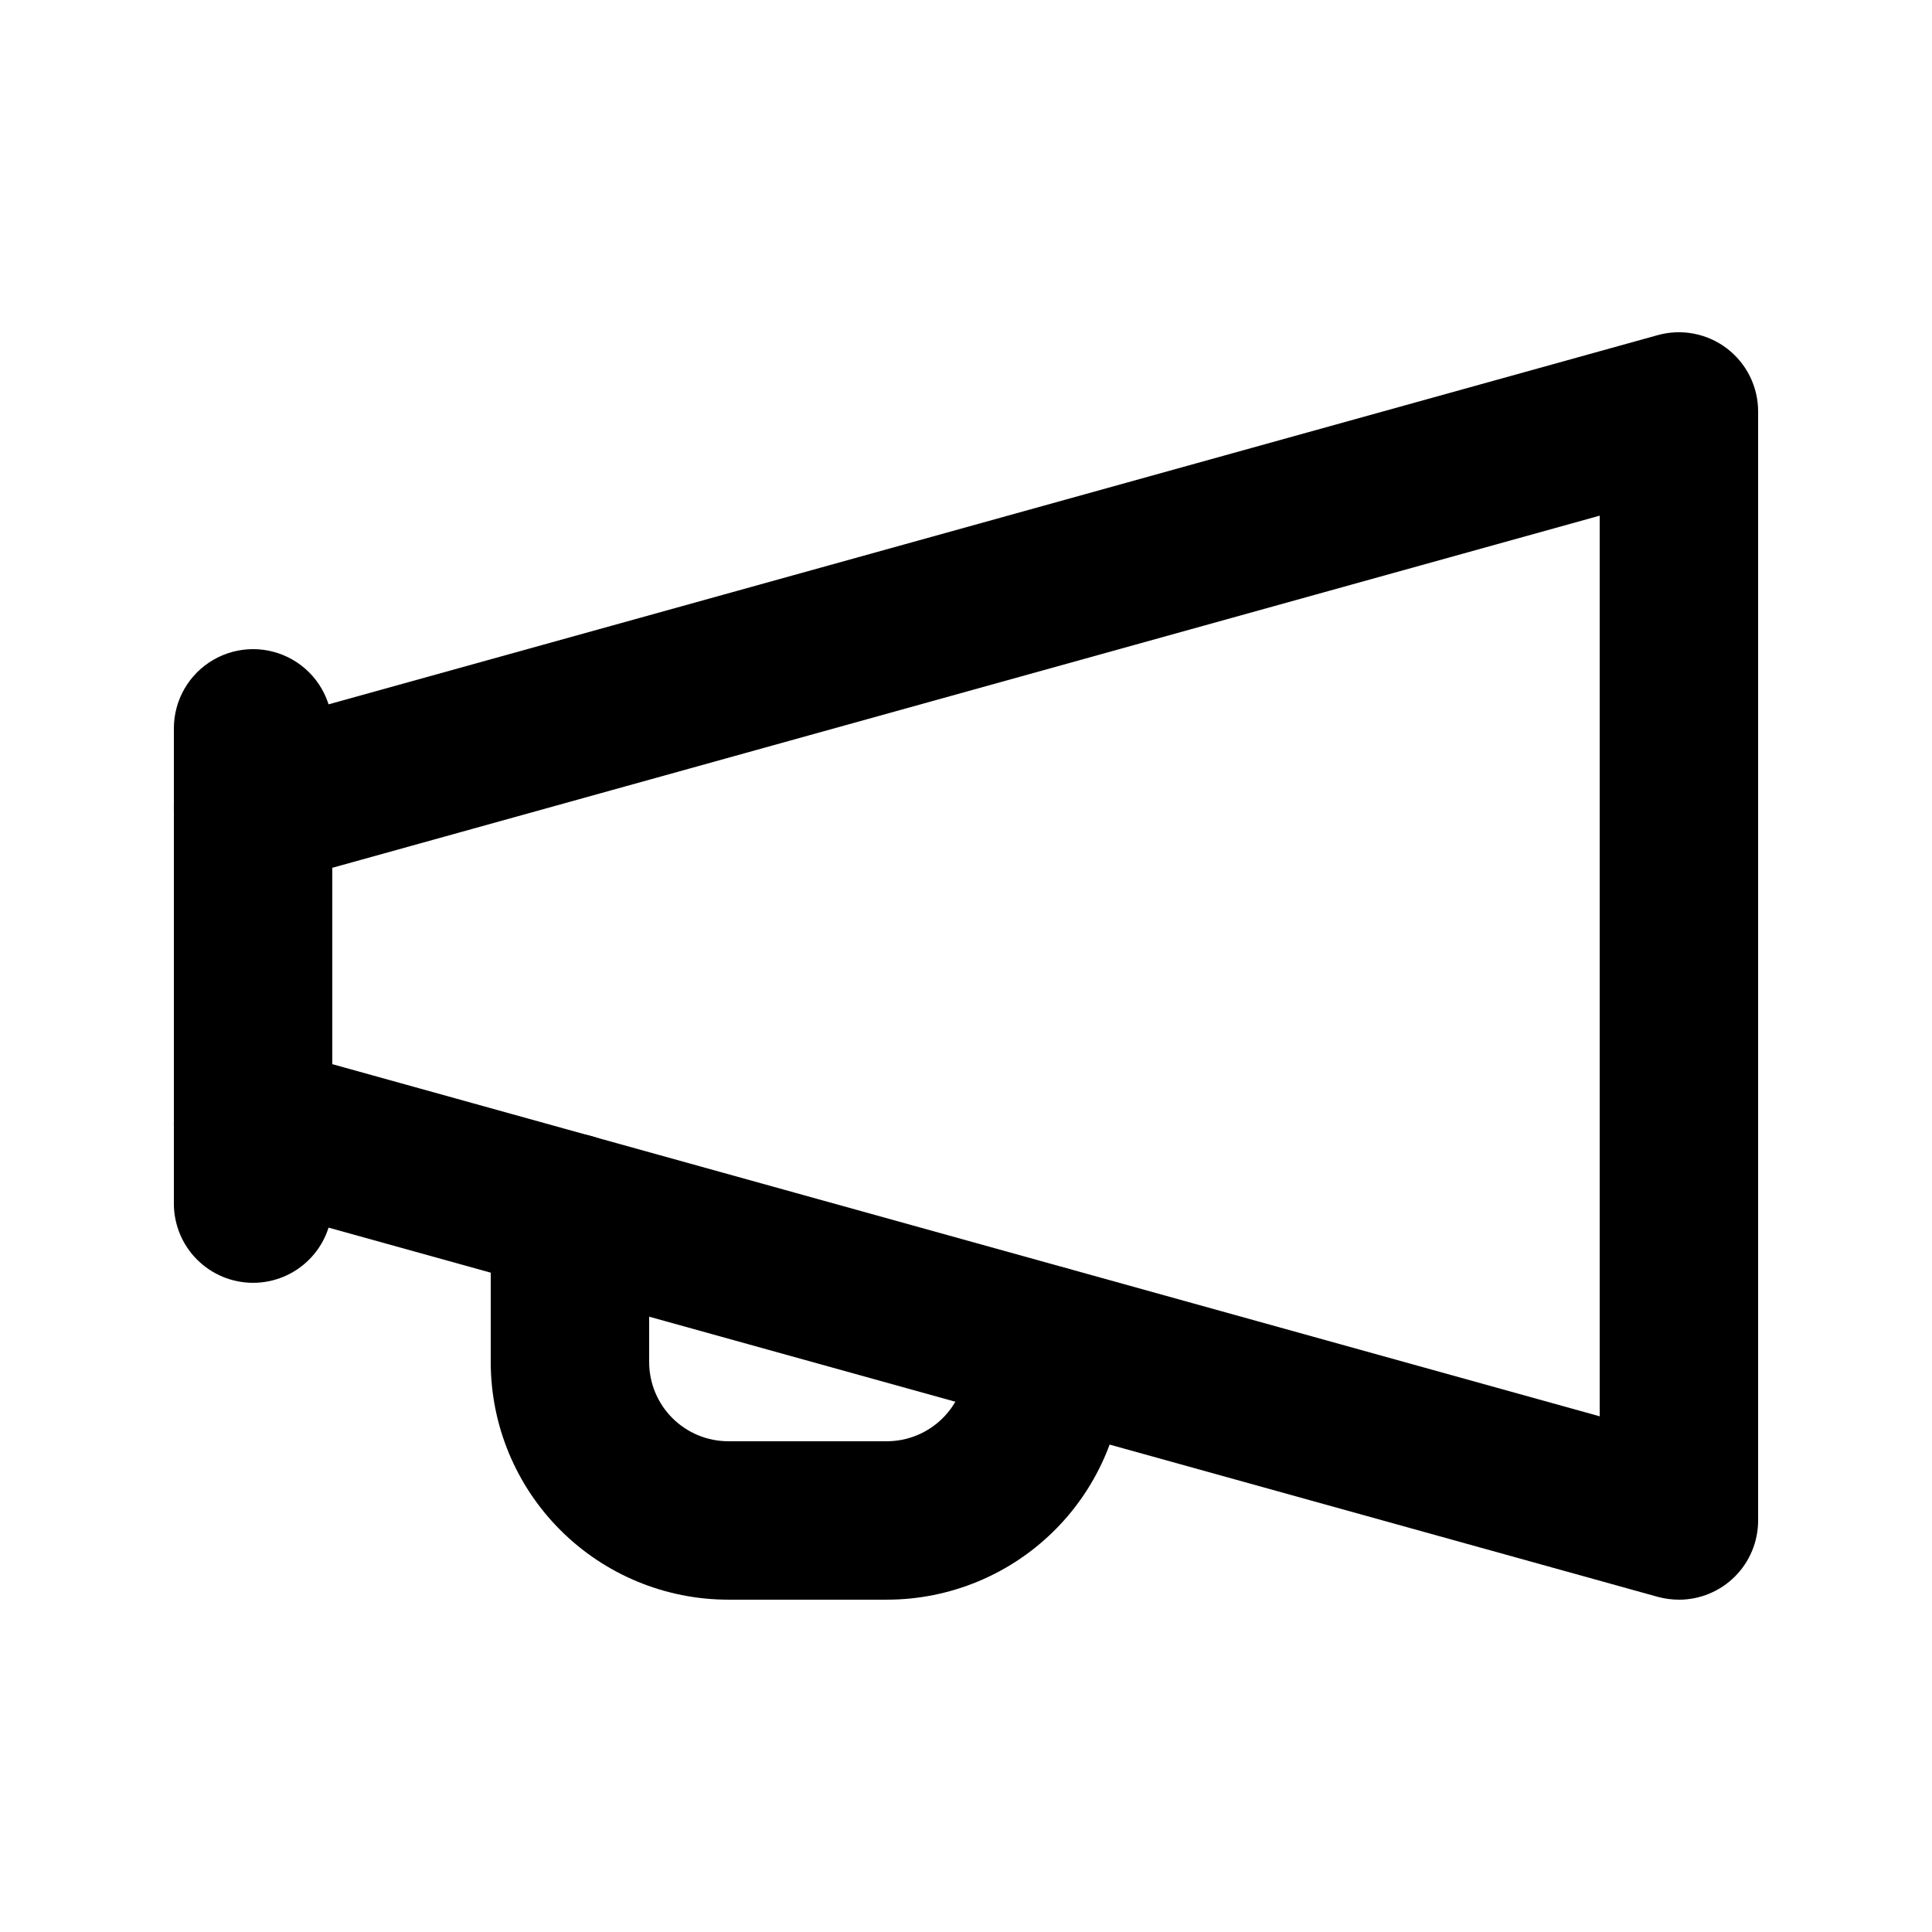 <?xml version="1.0" encoding="UTF-8"?>
<!-- Uploaded to: ICON Repo, www.iconrepo.com, Generator: ICON Repo Mixer Tools -->
<svg fill="#000000" width="800px" height="800px" version="1.1" viewBox="144 144 512 512" xmlns="http://www.w3.org/2000/svg">
 <g>
  <path d="m588.93 567.93c-1.898 0-3.793-0.254-5.625-0.754l-377.86-104.96c-7.231-2.008-12.84-7.723-14.715-14.988-1.871-7.269 0.273-14.98 5.629-20.238 5.356-5.258 13.105-7.254 20.336-5.246l351.24 97.594v-238.68l-351.24 97.59c-5.367 1.492-11.105 0.793-15.957-1.949-4.852-2.738-8.414-7.293-9.906-12.66-1.492-5.367-0.789-11.105 1.949-15.957 2.742-4.852 7.297-8.414 12.664-9.906l377.86-104.96c6.324-1.758 13.105-0.457 18.332 3.516 5.223 3.973 8.289 10.16 8.285 16.723v293.89c0 5.57-2.211 10.91-6.148 14.844-3.938 3.938-9.273 6.148-14.844 6.148z"/>
  <path d="m211.07 483.96c-5.566 0-10.906-2.211-14.844-6.148-3.938-3.934-6.148-9.273-6.148-14.84v-125.95c0-7.5 4-14.43 10.496-18.18 6.496-3.75 14.496-3.75 20.992 0s10.496 10.68 10.496 18.18v125.95c0 5.566-2.211 10.906-6.148 14.84-3.938 3.938-9.277 6.148-14.844 6.148z"/>
  <path d="m379.01 567.93h-41.984c-16.703 0-32.723-6.633-44.531-18.445-11.812-11.809-18.445-27.828-18.445-44.531v-39.672c0-7.5 4-14.43 10.496-18.18 6.496-3.75 14.496-3.75 20.992 0 6.492 3.75 10.496 10.68 10.496 18.18v39.672c0 5.57 2.211 10.91 6.148 14.844 3.938 3.938 9.273 6.148 14.844 6.148h41.984c5.566 0 10.906-2.211 14.844-6.148 3.934-3.934 6.148-9.273 6.148-14.844v-4.617c0-7.5 4-14.43 10.496-18.18 6.492-3.75 14.496-3.75 20.992 0 6.492 3.75 10.496 10.68 10.496 18.18v4.617c0 16.703-6.637 32.723-18.445 44.531-11.812 11.812-27.832 18.445-44.531 18.445z"/>
 </g>
</svg>